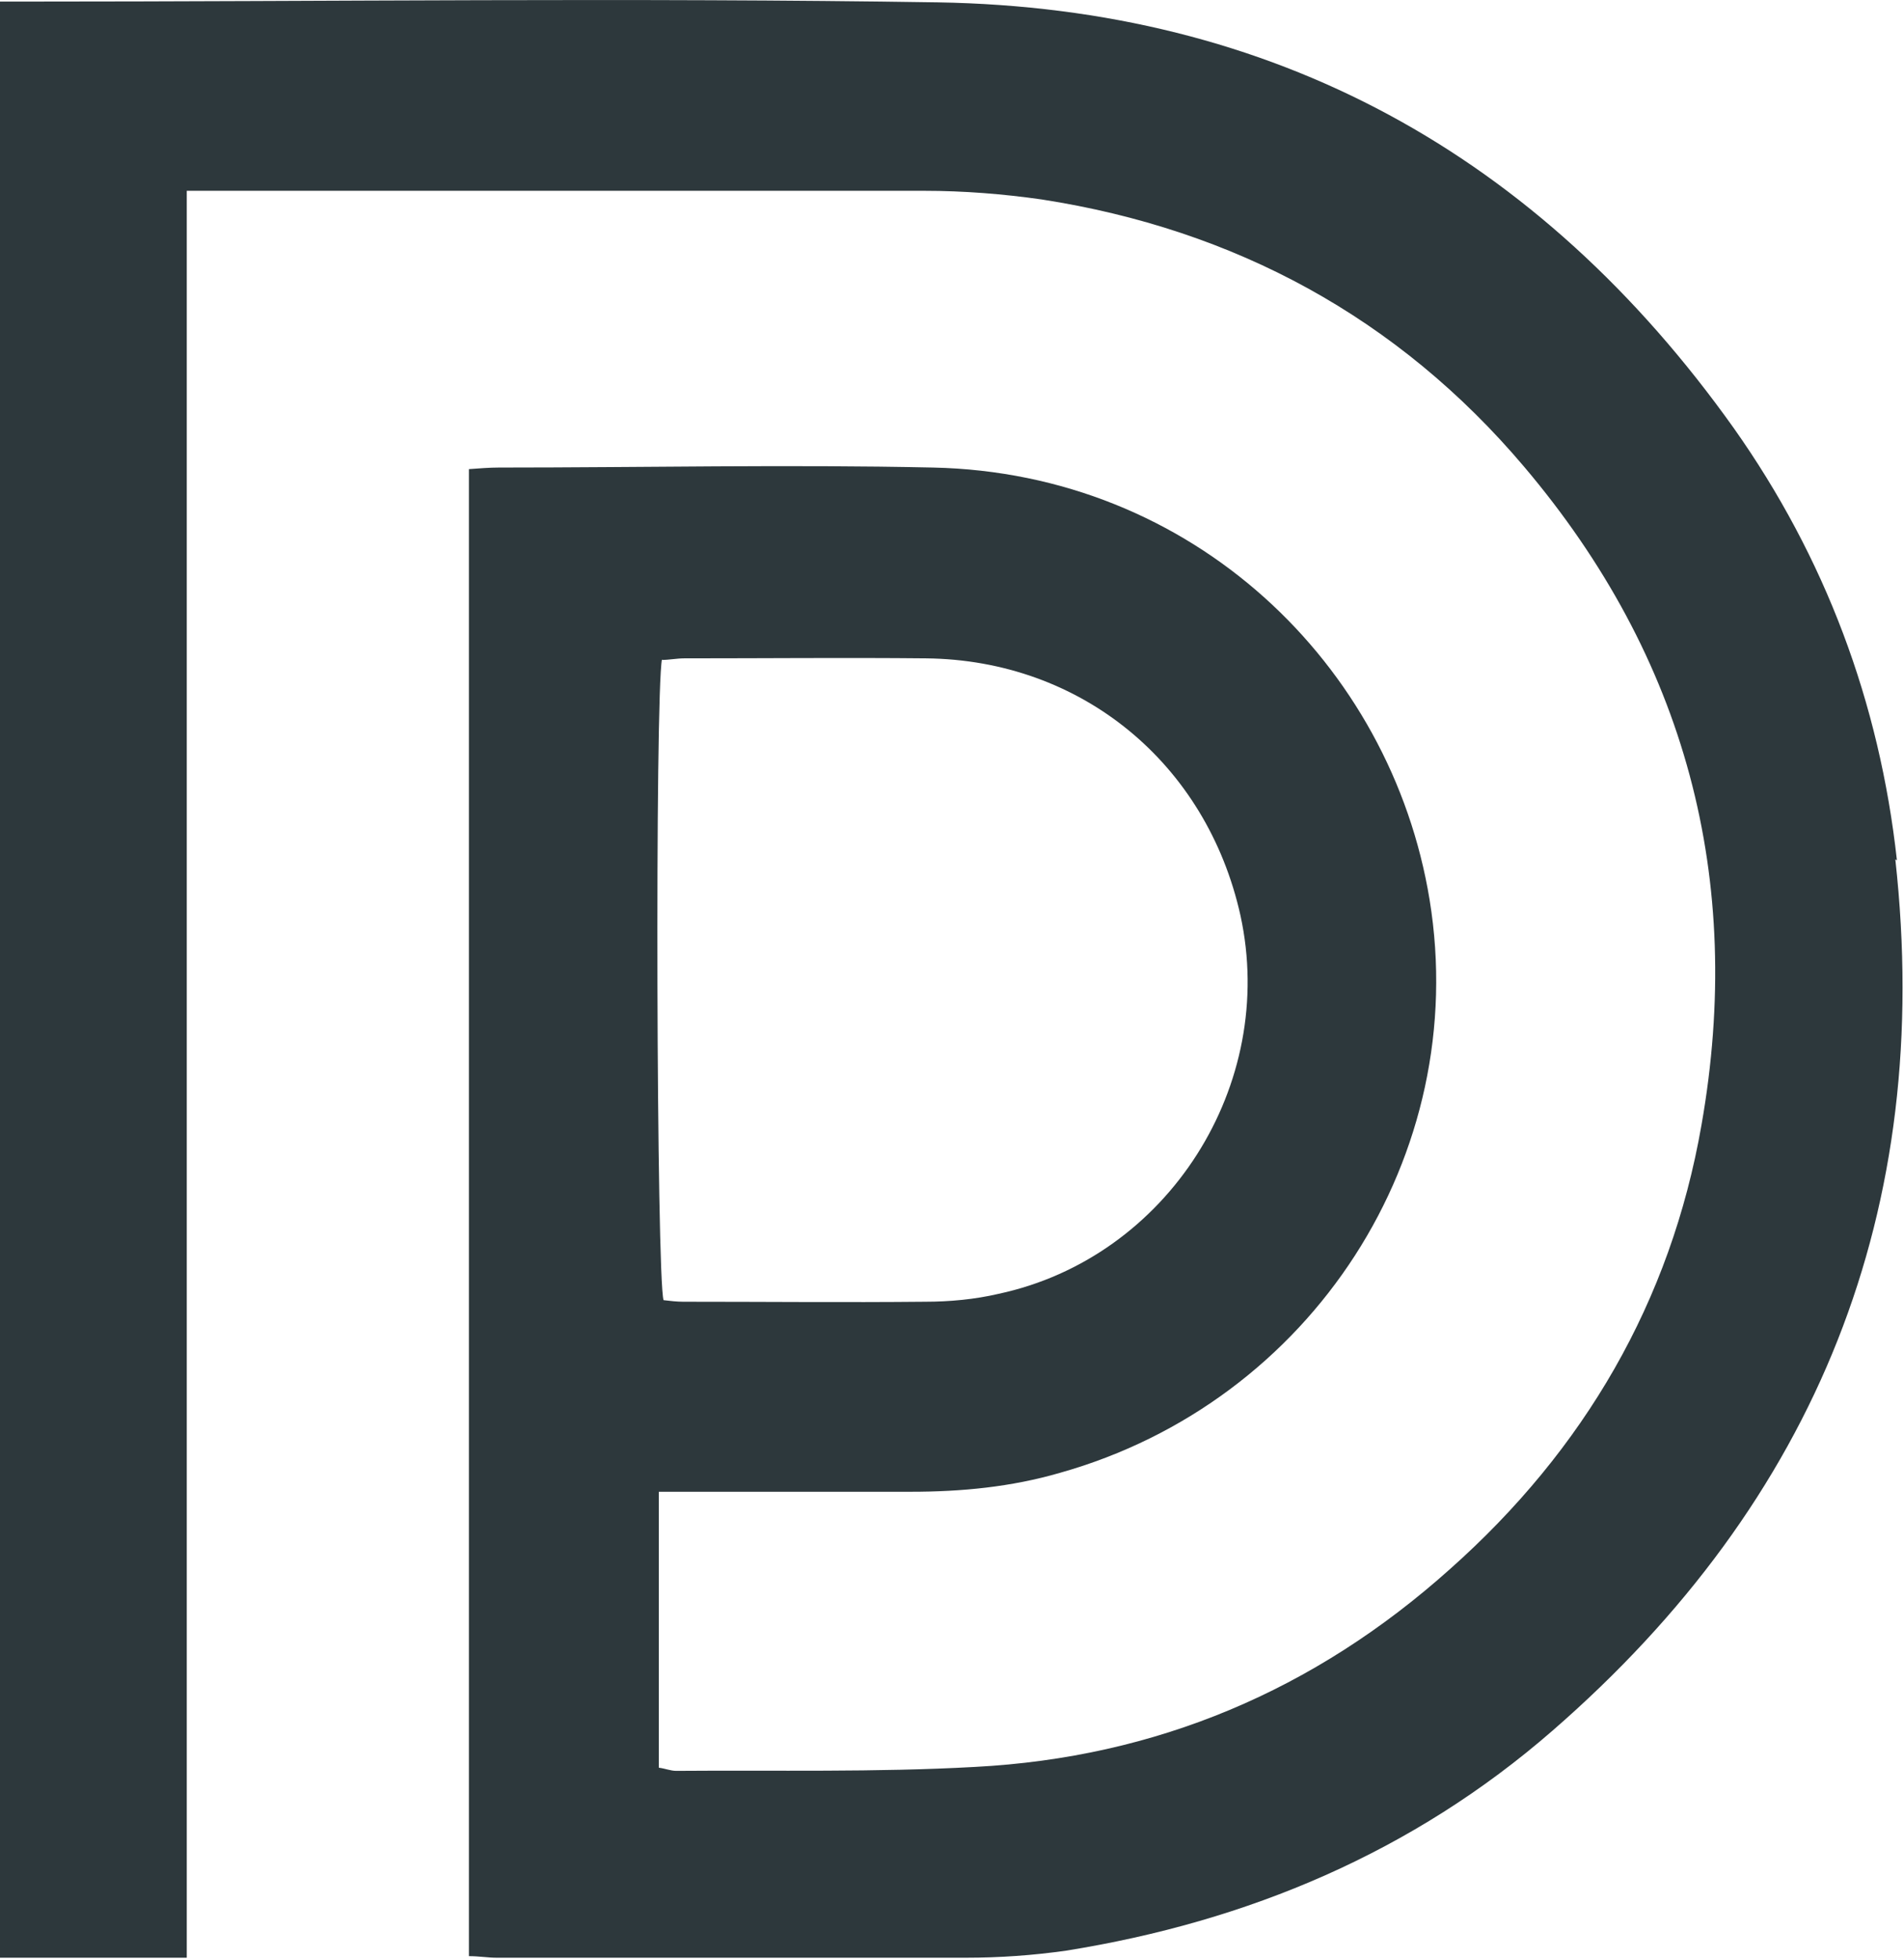 <?xml version="1.0" encoding="UTF-8"?> <svg xmlns="http://www.w3.org/2000/svg" id="Ebene_1" version="1.1" viewBox="0 0 241.6 248.5"><defs><style> .st0 { fill: #2d383c; } </style></defs><path class="st0" d="M240.7,109.1c-2.2-20-9.1-38.4-20.7-54.8C195.3,19.6,161.6,1,119,.3,80.3-.3,41.7.2,3.1.2S1,.4,0,.5v247.8h23.7V24.2h0s3.2,0,3.2,0c30.1,0,60.2,0,90.4,0,5,0,10,.4,14.9,1.1,24.5,3.8,45.2,15,61.2,33.9,20.5,24.2,28,52.3,22.5,83.5-3.9,22.4-14.9,41.2-31.9,56.3-17.2,15.4-37.3,23.9-60.3,25.1-12.6.7-25.2.4-37.9.5-.7,0-1.4-.3-2.2-.4v-35h4.2c9.2,0,18.5,0,27.8,0,6.4,0,12.7-.6,18.9-2.4,32-9,52.2-40.3,46.9-72.7-4.9-29.9-30.1-54.1-63-54.8-18.4-.4-36.8,0-55.1,0-1.2,0-2.4.1-3.8.2v188.6c1.3,0,2.4.2,3.5.2,19.9,0,39.8,0,59.6,0,4.2,0,8.5-.3,12.7-.9,23.1-3.7,44-12.5,61.7-27.9,33.6-29.2,48.4-66.1,43.5-110.5ZM84,83.7c.9,0,1.9-.2,2.8-.2,10.2,0,20.5-.1,30.7,0,19.7.2,35.6,13.3,39.9,32.6,4.7,21.5-9.2,43.4-30.7,48-3,.7-6.2,1-9.3,1-10.2.1-20.5,0-30.7,0-.8,0-1.7-.1-2.5-.2-.9-2.8-1.1-76.8-.2-81.3h0Z"></path></svg> 